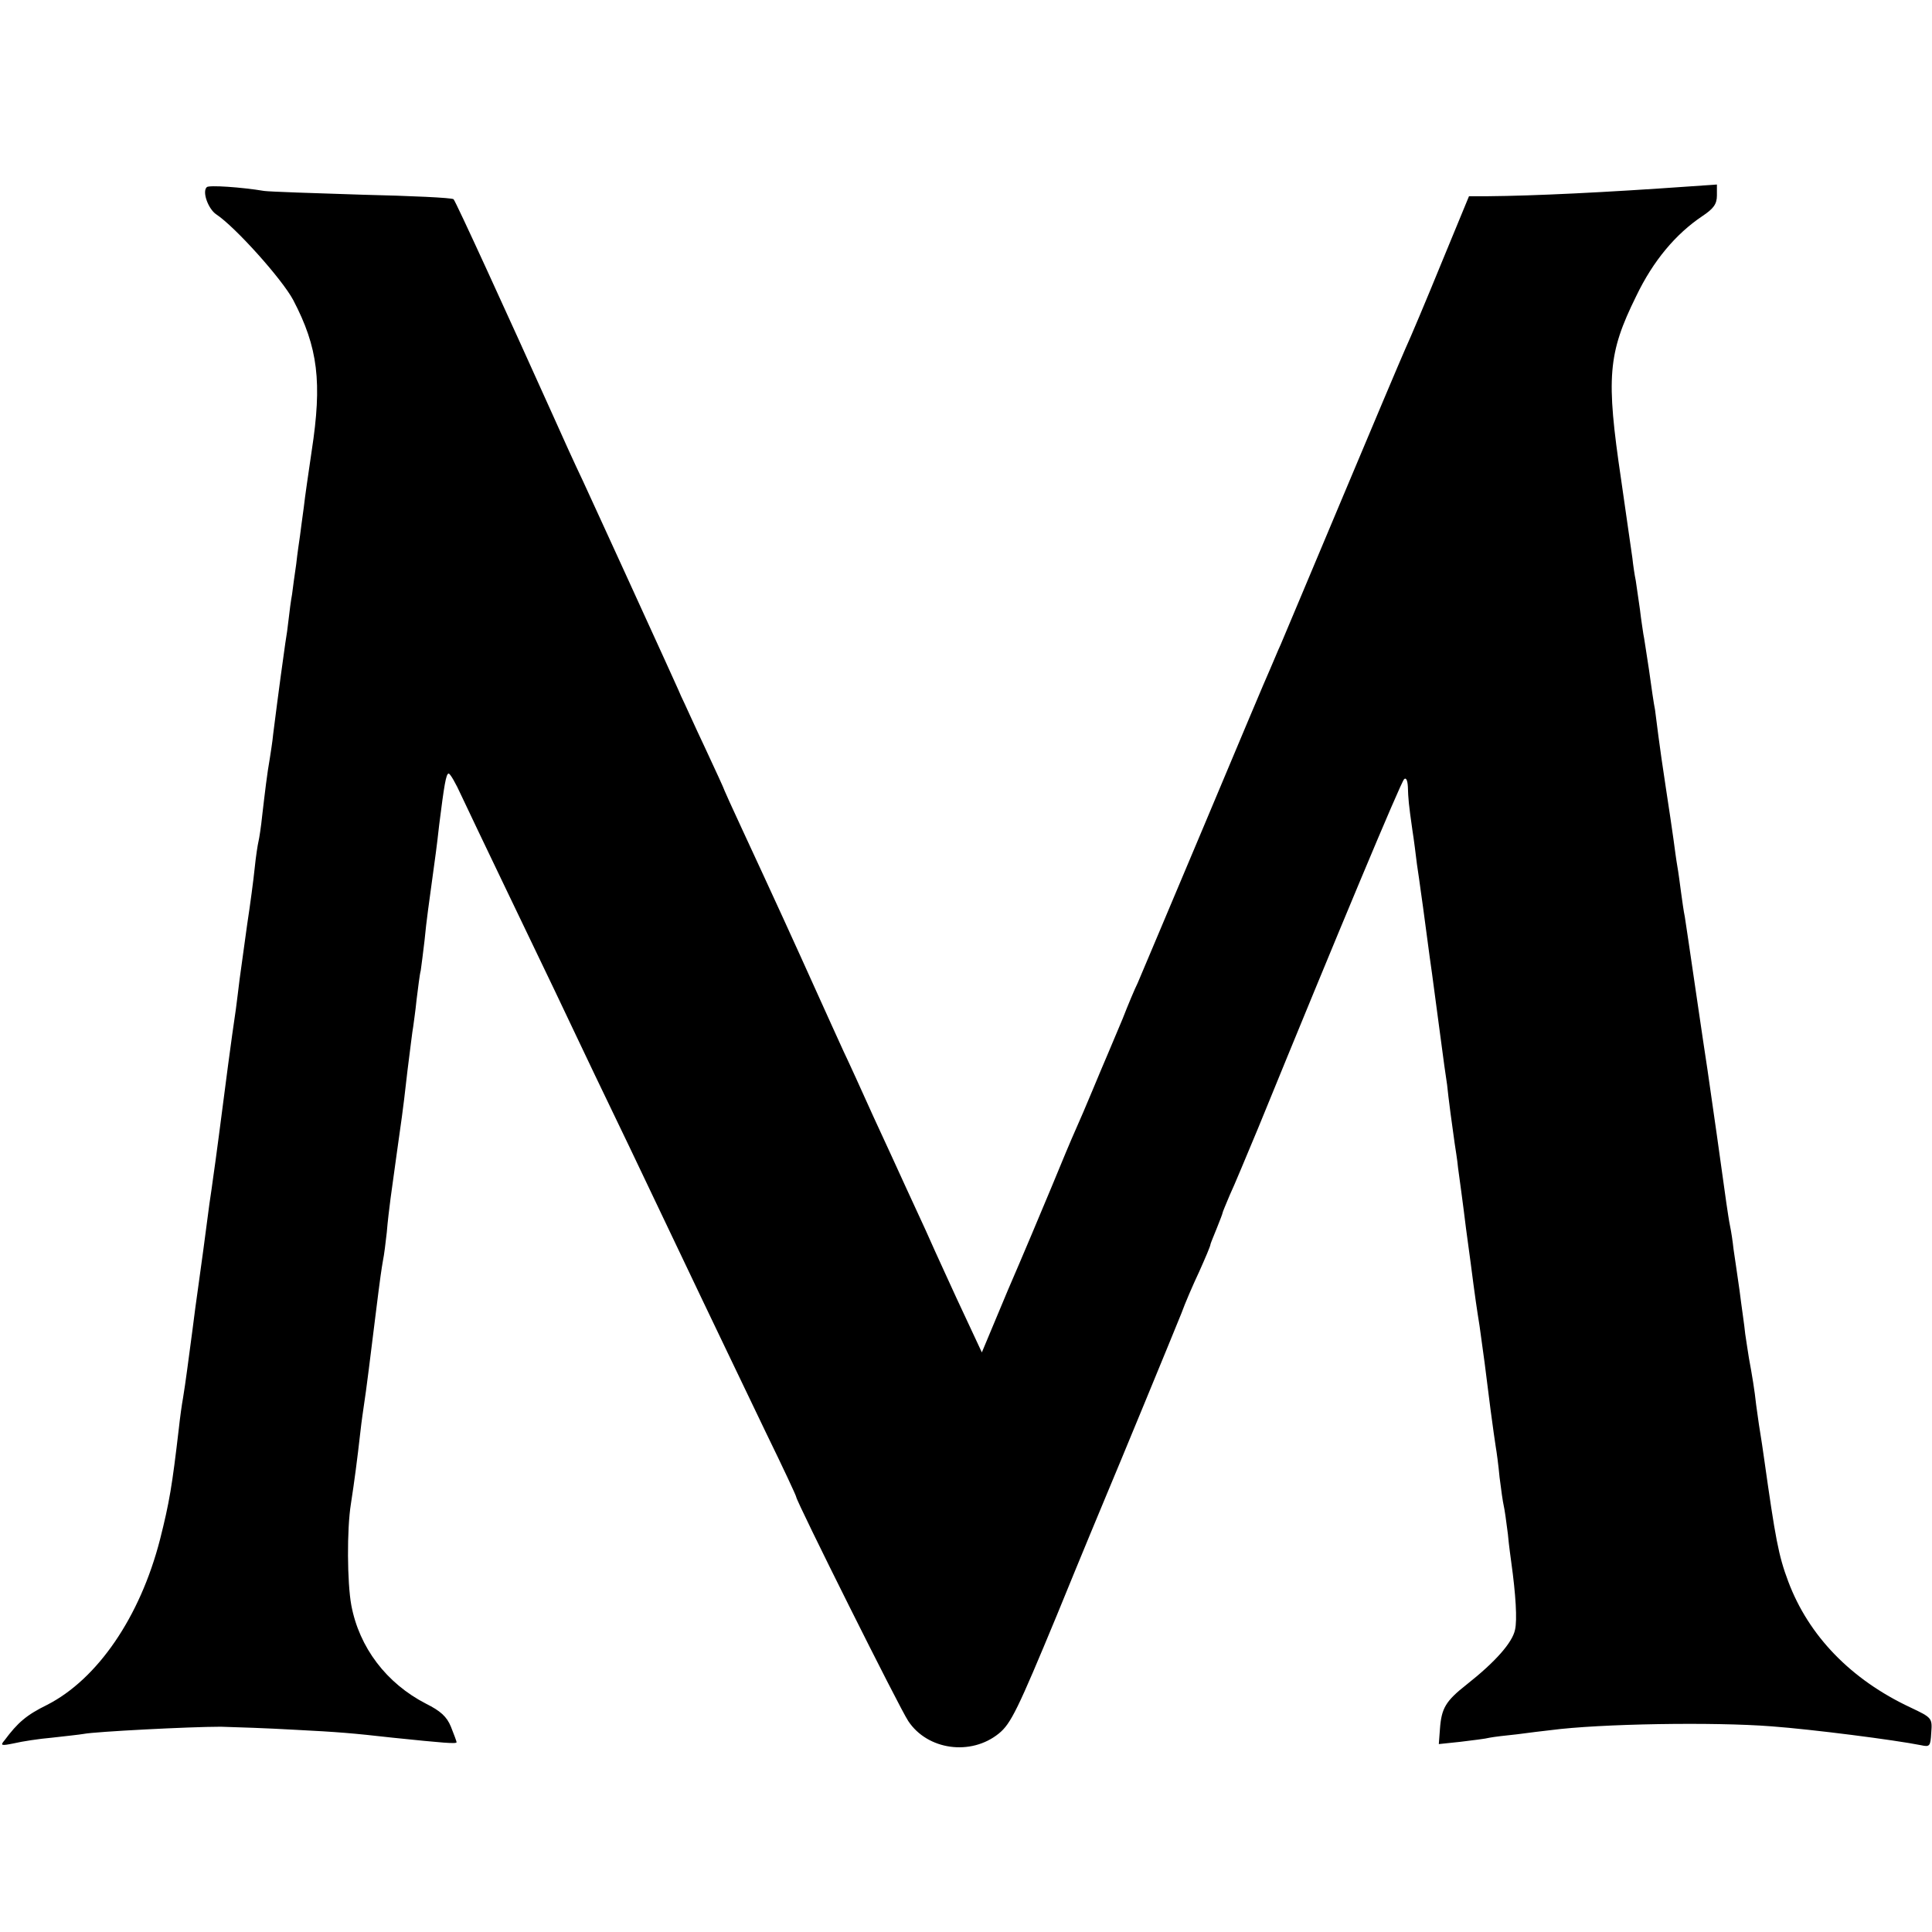 <?xml version="1.0" standalone="no"?>
<!DOCTYPE svg PUBLIC "-//W3C//DTD SVG 20010904//EN"
 "http://www.w3.org/TR/2001/REC-SVG-20010904/DTD/svg10.dtd">
<svg version="1.0" xmlns="http://www.w3.org/2000/svg"
 width="512pt" height="512pt" viewBox="0 0 512 512"
 preserveAspectRatio="xMidYMid meet">
<g transform="translate(0,512) scale(0.1,-0.1)"
fill="#000000" stroke="none">
<path d="M548 4624 c-13 -12 4 -58 25 -72 50 -33 174 -171 204 -227 66 -126
77 -218 49 -400 -8 -55 -18 -122 -21 -150 -4 -27 -8 -61 -10 -75 -2 -14 -7
-47 -10 -75 -4 -27 -9 -63 -11 -80 -3 -16 -7 -46 -9 -65 -2 -19 -6 -48 -9 -65
-4 -27 -18 -129 -32 -240 -2 -22 -7 -51 -9 -65 -7 -39 -13 -90 -20 -150 -3
-30 -8 -62 -10 -70 -2 -8 -7 -40 -10 -70 -3 -30 -12 -98 -20 -150 -7 -52 -16
-117 -20 -145 -3 -27 -8 -63 -10 -80 -12 -80 -28 -203 -45 -335 -6 -47 -13
-96 -15 -110 -2 -14 -6 -45 -10 -70 -8 -63 -25 -188 -31 -230 -3 -19 -9 -66
-14 -105 -11 -82 -18 -138 -25 -180 -3 -16 -8 -52 -11 -80 -18 -154 -25 -196
-50 -295 -53 -206 -166 -370 -299 -438 -55 -27 -78 -47 -113 -94 -12 -14 -9
-15 25 -8 21 5 66 12 101 15 35 4 73 8 84 10 30 6 281 19 363 19 39 -1 126 -4
195 -8 118 -6 153 -9 260 -21 136 -14 170 -17 170 -12 0 2 -7 21 -15 41 -11
27 -28 42 -66 61 -105 54 -177 149 -198 261 -11 60 -12 201 -1 269 9 58 17
119 25 190 3 28 8 61 10 75 4 23 19 143 30 233 13 105 16 124 20 147 3 14 7
47 10 74 2 26 7 67 10 90 8 60 26 187 30 216 2 14 9 69 15 124 7 54 13 106 15
115 1 9 6 41 9 72 4 31 8 66 11 77 2 12 6 47 10 79 6 61 9 78 30 233 2 14 6
48 9 75 13 103 18 135 25 135 4 0 19 -26 33 -57 15 -32 67 -141 116 -243 49
-102 108 -225 132 -275 23 -49 72 -151 107 -225 36 -74 135 -281 220 -460 85
-179 191 -399 234 -489 44 -90 79 -165 79 -168 0 -11 274 -560 297 -594 51
-77 166 -93 240 -33 32 26 50 63 154 314 64 157 124 301 132 320 23 54 178
430 198 480 9 25 30 74 47 110 16 36 30 68 30 73 1 4 9 23 17 43 8 20 15 38
15 40 0 2 9 23 19 47 11 23 44 103 75 177 214 524 378 916 387 925 5 5 9 -2
10 -20 1 -32 2 -45 12 -115 4 -25 9 -65 12 -90 4 -25 8 -56 10 -70 2 -14 9
-63 15 -110 6 -47 13 -96 15 -110 2 -14 11 -81 20 -150 9 -69 18 -134 20 -145
1 -11 5 -45 9 -75 4 -30 9 -66 11 -80 2 -14 7 -43 9 -65 3 -22 13 -94 21 -160
9 -66 18 -133 20 -150 2 -16 9 -66 16 -109 12 -86 14 -100 29 -221 6 -44 12
-89 14 -100 2 -11 7 -47 10 -80 4 -33 9 -67 11 -75 2 -8 7 -42 11 -75 3 -33 8
-67 9 -75 12 -86 16 -153 10 -179 -7 -34 -52 -85 -128 -145 -56 -44 -67 -63
-71 -118 l-3 -40 57 6 c32 4 67 8 78 11 10 2 43 6 73 9 30 4 70 9 89 11 129
17 432 22 585 10 108 -8 326 -36 396 -50 23 -5 25 -3 27 33 3 39 2 40 -55 67
-158 74 -270 190 -324 334 -26 69 -34 114 -64 326 -3 22 -8 55 -11 73 -3 17
-7 49 -10 69 -4 38 -11 80 -19 123 -2 14 -7 43 -10 65 -2 22 -10 74 -15 115
-6 41 -13 91 -16 110 -2 19 -6 46 -9 60 -3 14 -7 42 -10 62 -11 80 -40 286
-50 353 -10 64 -46 312 -51 345 -3 19 -7 46 -9 60 -3 14 -7 43 -10 65 -3 22
-7 54 -10 70 -3 17 -7 48 -10 70 -3 22 -12 83 -20 135 -8 52 -17 115 -20 139
-3 23 -7 55 -9 70 -3 14 -10 62 -16 106 -7 44 -13 87 -15 95 -1 8 -6 38 -9 65
-4 28 -9 62 -11 76 -3 14 -7 41 -9 60 -3 19 -16 113 -30 209 -40 270 -35 333
40 485 45 94 105 165 175 212 30 20 39 32 39 55 l0 29 -72 -5 c-226 -16 -412
-25 -534 -26 l-51 0 -73 -177 c-40 -98 -83 -200 -96 -228 -12 -27 -88 -207
-169 -400 -81 -192 -153 -365 -161 -383 -8 -17 -20 -47 -28 -65 -8 -17 -87
-205 -176 -417 -89 -212 -168 -398 -175 -415 -8 -16 -26 -59 -40 -95 -15 -36
-33 -78 -40 -95 -7 -16 -25 -59 -40 -95 -15 -36 -35 -83 -45 -105 -10 -22 -38
-89 -63 -150 -25 -60 -77 -184 -116 -274 l-69 -165 -35 75 c-19 40 -47 101
-62 134 -15 33 -39 85 -52 115 -14 30 -38 82 -53 115 -15 33 -53 116 -85 185
-31 69 -67 148 -80 175 -13 28 -43 95 -68 150 -64 142 -111 245 -201 439 -25
54 -46 100 -46 101 0 2 -23 52 -51 112 -28 59 -56 122 -64 138 -7 17 -28 62
-45 100 -18 39 -65 142 -105 230 -40 88 -90 196 -110 240 -21 44 -57 123 -80
175 -122 271 -257 566 -263 572 -4 4 -113 9 -242 12 -129 4 -246 8 -260 10
-60 10 -147 16 -152 10z"/>
</g>
</svg>
